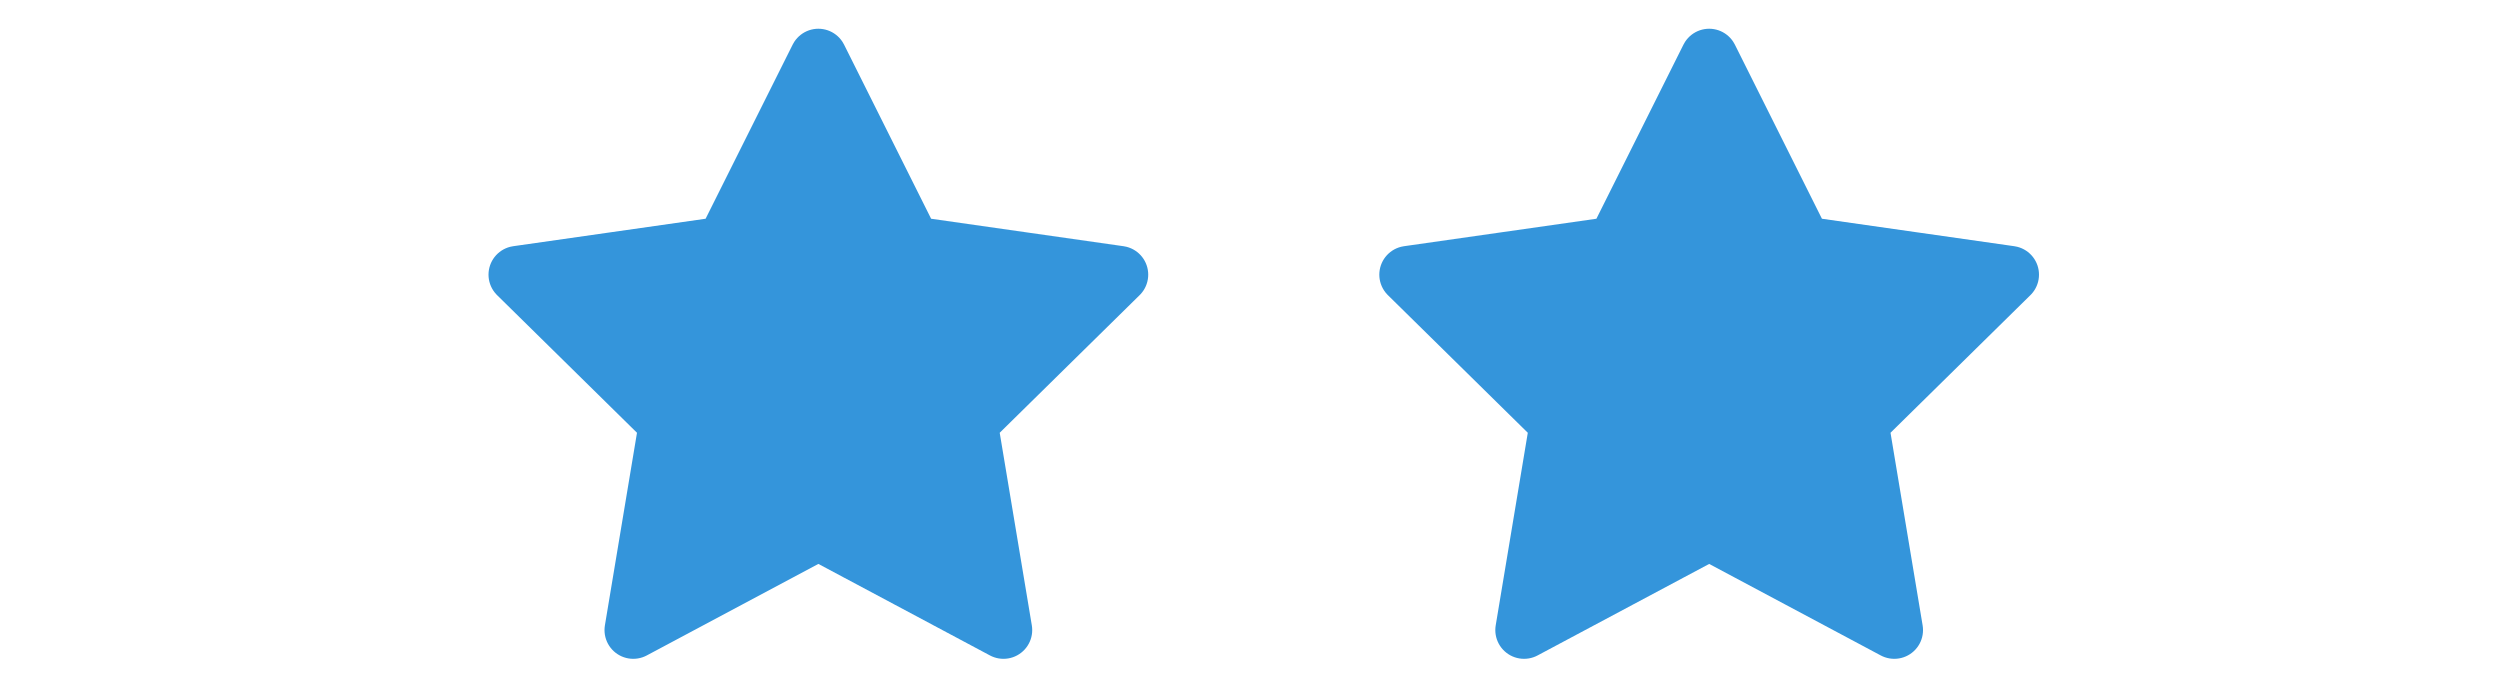 <?xml version="1.0" encoding="UTF-8"?> <svg xmlns="http://www.w3.org/2000/svg" width="87" height="24" viewBox="0 0 87 24" fill="none"> <rect width="87" height="24" fill="white"></rect> <path d="M28.479 18.491L22.037 21.927L23.239 14.712L18 9.558L25.215 8.528L28.479 2L31.743 8.528L38.958 9.558L33.718 14.712L34.921 21.927L28.479 18.491Z" fill="#3495DB" stroke="#3495DB" stroke-width="2" stroke-miterlimit="10" stroke-linecap="round" stroke-linejoin="round"></path> <path d="M59.479 18.491L53.037 21.927L54.239 14.712L49 9.558L56.215 8.528L59.479 2L62.743 8.528L69.957 9.558L64.718 14.712L65.921 21.927L59.479 18.491Z" fill="#3495DB" stroke="#3495DB" stroke-width="2" stroke-miterlimit="10" stroke-linecap="round" stroke-linejoin="round"></path> </svg> 